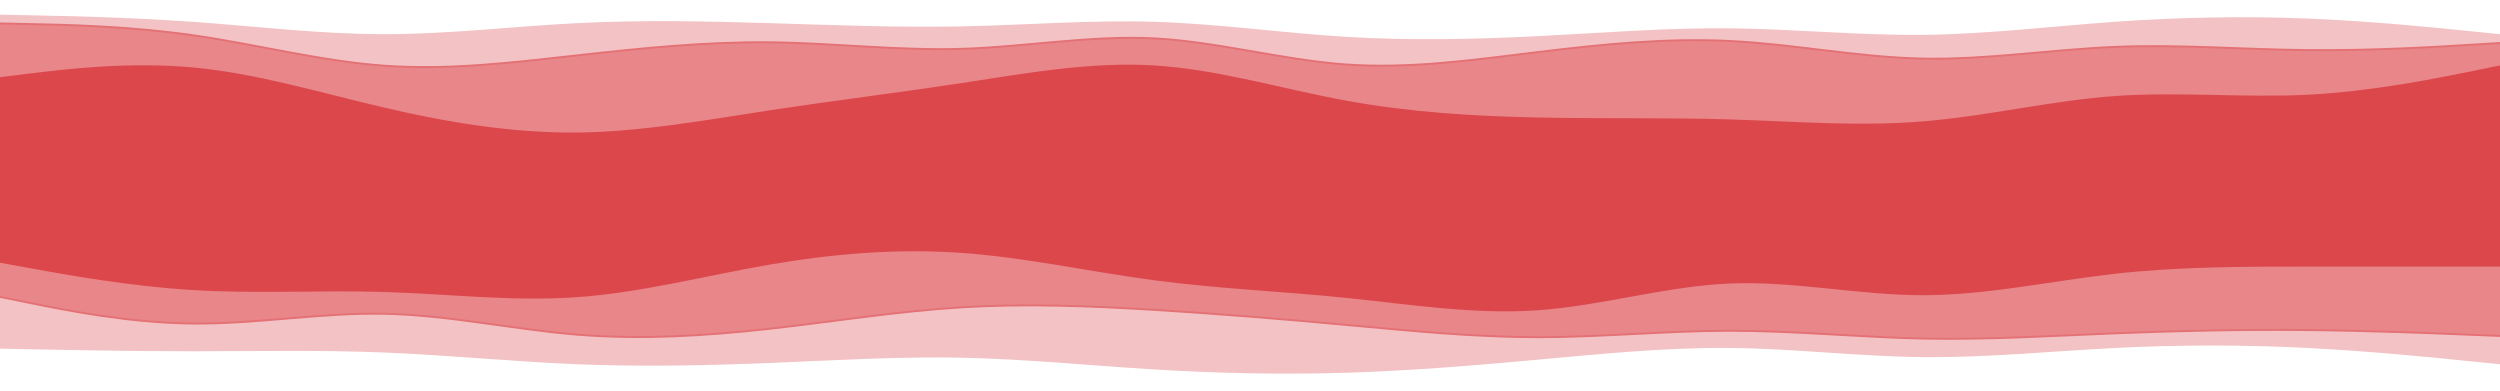 <svg viewBox="0 0 2560 400" xmlns="http://www.w3.org/2000/svg">
  <path d="M0 25L32.8 25.7C65.7 26.3 131.3 27.7 197 37C262.7 46.3 328.3 63.7 394 68.3C459.7 73 525.3 65 591 57.7C656.7 50.3 722.3 43.7 788 44.3C853.7 45 919.3 53 985 51C1050.7 49 1116.3 37 1181.8 40.3C1247.3 43.7 1312.7 62.3 1378.2 67C1443.7 71.7 1509.3 62.3 1575 54.3C1640.7 46.3 1706.3 39.7 1772 43C1837.7 46.3 1903.3 59.7 1969 61C2034.7 62.3 2100.3 51.7 2166 49C2231.7 46.3 2297.3 51.7 2363 52.3C2428.7 53 2494.3 49 2527.2 47L2560 45L2560 35L2527.2 31.7C2494.3 28.3 2428.7 21.7 2363 19C2297.3 16.3 2231.7 17.7 2166 22.3C2100.3 27 2034.7 35 1969 35.7C1903.3 36.3 1837.7 29.7 1772 29C1706.3 28.3 1640.7 33.7 1575 37C1509.3 40.3 1443.7 41.7 1378.2 37.7C1312.7 33.7 1247.3 24.3 1181.8 22.3C1116.3 20.3 1050.7 25.7 985 27C919.3 28.3 853.7 25.7 788 23.7C722.3 21.7 656.7 20.3 591 23.7C525.3 27 459.7 35 394 35C328.3 35 262.7 27 197 22.3C131.3 17.7 65.7 16.3 32.8 15.7L0 15Z" fill="#dc474c" opacity=".33"/>
  <path d="M0 81L32.8 77C65.7 73 131.3 65 197 71C262.7 77 328.3 97 394 112.3C459.7 127.7 525.3 138.3 591 137.7C656.7 137 722.3 125 788 115C853.7 105 919.3 97 985 87C1050.7 77 1116.3 65 1181.8 69C1247.3 73 1312.7 93 1378.2 105C1443.7 117 1509.3 121 1575 122.3C1640.7 123.7 1706.3 122.3 1772 124.3C1837.7 126.3 1903.3 131.7 1969 126.3C2034.7 121 2100.3 105 2166 100.3C2231.7 95.7 2297.3 102.3 2363 99C2428.7 95.7 2494.3 82.3 2527.2 75.7L2560 69L2560 43L2527.2 45C2494.3 47 2428.7 51 2363 50.3C2297.3 49.7 2231.7 44.3 2166 47C2100.3 49.7 2034.7 60.3 1969 59C1903.3 57.7 1837.7 44.3 1772 41C1706.3 37.7 1640.7 44.3 1575 52.3C1509.3 60.3 1443.7 69.7 1378.2 65C1312.7 60.3 1247.3 41.7 1181.8 38.3C1116.3 35 1050.7 47 985 49C919.3 51 853.7 43 788 42.3C722.3 41.7 656.7 48.3 591 55.7C525.3 63 459.7 71 394 66.3C328.3 61.7 262.7 44.3 197 35C131.3 25.7 65.7 24.3 32.8 23.7L0 23Z" fill="#dc474c" opacity=".66"/>
  <path d="M0 201L32.8 201C65.7 201 131.3 201 197 208.3C262.7 215.7 328.3 230.3 394 237C459.7 243.7 525.3 242.3 591 227.7C656.7 213 722.3 185 788 177C853.7 169 919.3 181 985 177.7C1050.7 174.3 1116.3 155.7 1181.8 157.7C1247.3 159.7 1312.7 182.3 1378.2 191.7C1443.7 201 1509.3 197 1575 191.7C1640.7 186.3 1706.3 179.7 1772 193C1837.7 206.3 1903.3 239.7 1969 235C2034.7 230.3 2100.3 187.7 2166 169C2231.7 150.3 2297.3 155.7 2363 162.3C2428.7 169 2494.3 177 2527.2 181L2560 185L2560 67L2527.2 73.7C2494.3 80.3 2428.7 93.7 2363 97C2297.3 100.3 2231.7 93.7 2166 98.3C2100.3 103 2034.7 119 1969 124.3C1903.3 129.7 1837.7 124.3 1772 122.3C1706.3 120.3 1640.7 121.7 1575 120.3C1509.3 119 1443.7 115 1378.2 103C1312.7 91 1247.3 71 1181.8 67C1116.3 63 1050.7 75 985 85C919.3 95 853.7 103 788 113C722.3 123 656.7 135 591 135.7C525.3 136.3 459.7 125.7 394 110.3C328.3 95 262.7 75 197 69C131.3 63 65.7 71 32.8 75L0 79Z" fill="#dc474c"/>
  <path d="M0 269L32.8 275C65.7 281 131.3 293 197 297C262.7 301 328.3 297 394 299C459.7 301 525.3 309 591 304.3C656.7 299.7 722.3 282.3 788 271C853.7 259.7 919.3 254.3 985 259C1050.7 263.7 1116.3 278.3 1181.8 287C1247.3 295.7 1312.7 298.3 1378.2 305C1443.7 311.7 1509.3 322.3 1575 317.7C1640.7 313 1706.3 293 1772 290.3C1837.7 287.7 1903.3 302.3 1969 302.3C2034.7 302.3 2100.3 287.7 2166 280.3C2231.7 273 2297.3 273 2363 273C2428.7 273 2494.3 273 2527.2 273L2560 273L2560 183L2527.2 179C2494.3 175 2428.7 167 2363 160.3C2297.3 153.7 2231.7 148.3 2166 167C2100.3 185.7 2034.7 228.3 1969 233C1903.3 237.7 1837.7 204.3 1772 191C1706.3 177.7 1640.7 184.3 1575 189.7C1509.3 195 1443.7 199 1378.2 189.7C1312.7 180.3 1247.3 157.7 1181.8 155.7C1116.3 153.7 1050.7 172.3 985 175.7C919.3 179 853.7 167 788 175C722.3 183 656.7 211 591 225.7C525.3 240.3 459.7 241.7 394 235C328.3 228.3 262.7 213.7 197 206.3C131.3 199 65.7 199 32.8 199L0 199Z" fill="#dc474c"/>
  <path d="M0 305L32.8 311.7C65.7 318.3 131.3 331.7 197 332.3C262.7 333 328.3 321 394 322.3C459.7 323.7 525.3 338.3 591 343.7C656.7 349 722.3 345 788 337.7C853.7 330.3 919.3 319.7 985 315.7C1050.7 311.7 1116.3 314.3 1181.8 318.3C1247.3 322.3 1312.7 327.7 1378.2 333.7C1443.7 339.7 1509.3 346.3 1575 346.3C1640.7 346.3 1706.3 339.7 1772 339.7C1837.7 339.7 1903.3 346.3 1969 347.7C2034.7 349 2100.3 345 2166 342.3C2231.7 339.7 2297.3 338.3 2363 339C2428.7 339.7 2494.3 342.3 2527.2 343.7L2560 345L2560 271L2527.2 271C2494.3 271 2428.7 271 2363 271C2297.3 271 2231.7 271 2166 278.3C2100.3 285.7 2034.7 300.3 1969 300.3C1903.3 300.3 1837.7 285.7 1772 288.3C1706.3 291 1640.7 311 1575 315.7C1509.3 320.3 1443.7 309.7 1378.2 303C1312.7 296.3 1247.3 293.7 1181.8 285C1116.3 276.3 1050.7 261.7 985 257C919.3 252.3 853.7 257.7 788 269C722.3 280.3 656.7 297.7 591 302.3C525.3 307 459.7 299 394 297C328.3 295 262.7 299 197 295C131.3 291 65.7 279 32.8 273L0 267Z" fill="#dc474c" opacity=".66"/>
  <path d="M0 357L32.8 357.7C65.7 358.3 131.3 359.7 197 359.7C262.7 359.7 328.3 358.3 394 361C459.7 363.7 525.3 370.3 591 373C656.7 375.7 722.3 374.3 788 371.7C853.7 369 919.3 365 985 366.3C1050.7 367.7 1116.3 374.3 1181.8 378.3C1247.3 382.3 1312.7 383.7 1378.2 381.7C1443.7 379.7 1509.3 374.3 1575 368.3C1640.7 362.3 1706.3 355.7 1772 356.3C1837.7 357 1903.3 365 1969 365.7C2034.7 366.3 2100.3 359.7 2166 356.3C2231.7 353 2297.3 353 2363 356.3C2428.7 359.7 2494.3 366.3 2527.2 369.7L2560 373L2560 343L2527.2 341.7C2494.3 340.3 2428.7 337.7 2363 337C2297.3 336.3 2231.7 337.7 2166 340.3C2100.3 343 2034.7 347 1969 345.7C1903.3 344.3 1837.7 337.7 1772 337.7C1706.3 337.7 1640.7 344.3 1575 344.3C1509.3 344.3 1443.7 337.7 1378.2 331.7C1312.7 325.7 1247.3 320.3 1181.8 316.3C1116.3 312.3 1050.7 309.7 985 313.7C919.3 317.7 853.7 328.3 788 335.7C722.3 343 656.7 347 591 341.7C525.3 336.3 459.7 321.7 394 320.3C328.3 319 262.7 331 197 330.3C131.3 329.7 65.7 316.3 32.8 309.7L0 303Z" fill="#dc474c" opacity=".33"/>
</svg>